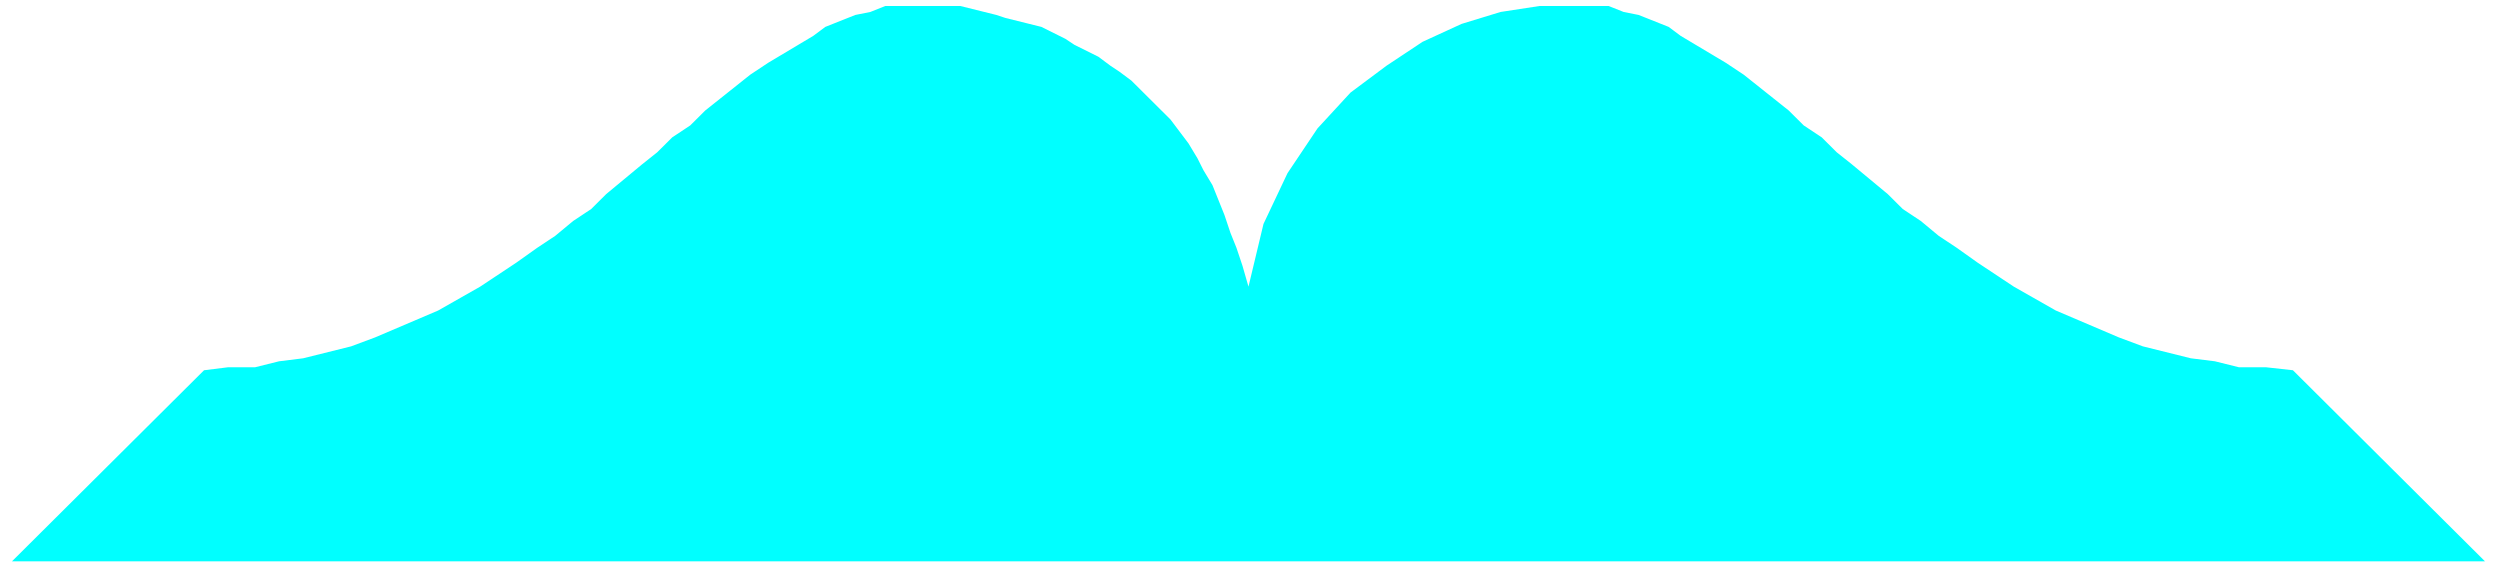 <svg xmlns="http://www.w3.org/2000/svg" width="131.84" height="29.76" fill-rule="evenodd" stroke-linecap="round" preserveAspectRatio="none" viewBox="0 0 833 189"><style>.brush0{fill:#fff}.pen0{stroke:#000;stroke-width:1;stroke-linejoin:round}.font0{font-size:8px;font-family:Arial,monospace}.brush2{fill:none}</style><path d="M0 0h833v189H0z" style="fill:none;stroke:none"/><path d="m828 188-64-64-9-1h-9l-8-2-8-1-8-2-8-2-8-3-7-3-7-3-7-3-7-4-7-4-6-4-6-4-7-5-6-4-6-5-6-4-5-5-6-5-6-5-5-4-5-5-6-4-5-5-5-4-5-4-5-4-6-4-5-3-5-3-5-3-4-3-5-2-5-2-5-1-5-2h-23l-13 2-13 4-13 6-12 8-12 9-11 12-10 15-8 17-5 21-2-7-2-6-2-5-2-6-2-5-2-5-3-5-2-4-3-5-3-4-3-4-3-3-4-4-3-3-3-3-4-3-3-2-4-3-4-2-4-2-3-2-4-2-4-2-4-1-4-1-4-1-3-1-4-1-4-1-4-1h-25l-5 2-5 1-5 2-5 2-4 3-5 3-5 3-5 3-6 4-5 4-5 4-5 4-5 5-6 4-5 5-5 4-6 5-6 5-5 5-6 4-6 5-6 4-7 5-6 4-6 4-7 4-7 4-7 3-7 3-7 3-8 3-8 2-8 2-8 1-8 2h-9l-8 1-64 64h824z" style="fill:#0ff;stroke:none"/></svg>
